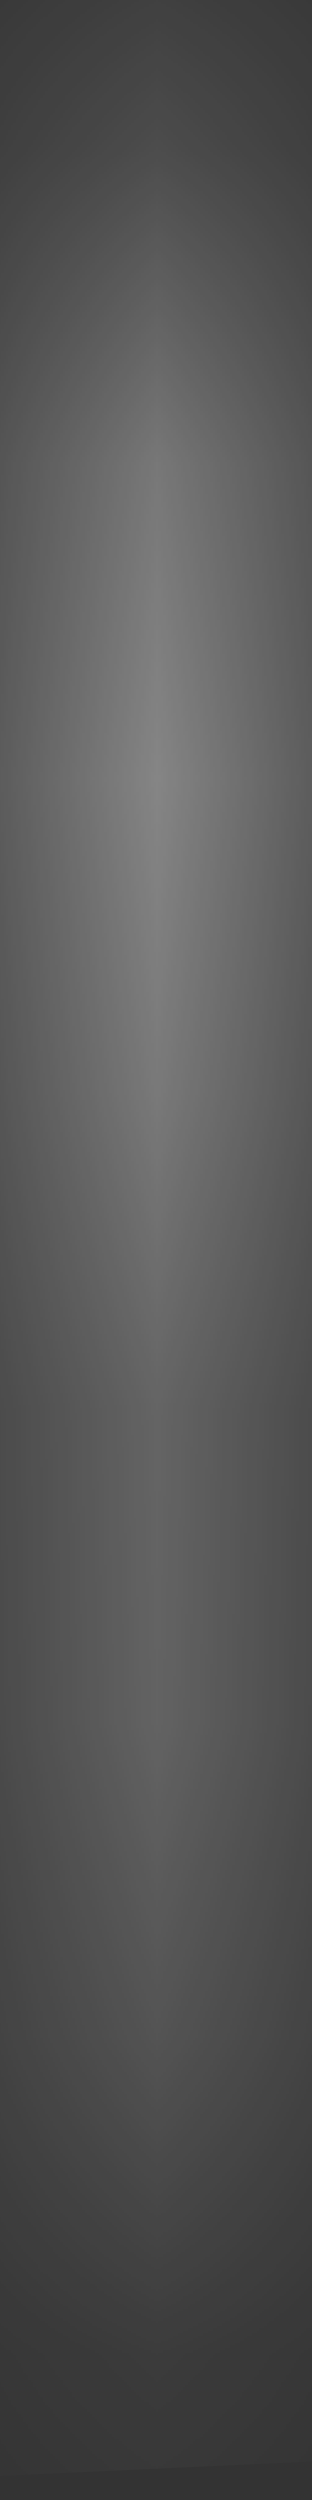 <?xml version="1.0" encoding="utf-8"?>
<svg xmlns="http://www.w3.org/2000/svg" fill="none" height="100%" overflow="visible" preserveAspectRatio="none" style="display: block;" viewBox="0 0 1 8" width="100%">
<rect x="0" y="0" width="1" height="8" fill="#333333" stroke="none"/>
<g id="Vector">
<mask fill="white" id="path-1-inside-1_0_947">
<path d="M0.933 0C0.325 1.784 0 3.731 0 5.85C0 6.538 0.035 7.208 0.104 7.86C0.13 5.588 0.41 3.419 0.933 1.362V0Z"/>
</mask>
<path d="M0.933 0H1.933L-0.013 -0.323L0.933 0ZM0.104 7.86L-0.891 7.964L1.104 7.872L0.104 7.86ZM0.933 1.362L1.903 1.609L1.933 1.487V1.362H0.933ZM0.933 0L-0.013 -0.323C-0.659 1.57 -1 3.627 -1 5.85H0H1C1 3.835 1.309 1.997 1.88 0.323L0.933 0ZM0 5.85H-1C-1 6.573 -0.963 7.277 -0.891 7.964L0.104 7.86L1.098 7.756C1.034 7.139 1 6.504 1 5.85H0ZM0.104 7.86L1.104 7.872C1.129 5.675 1.399 3.585 1.903 1.609L0.933 1.362L-0.036 1.115C-0.58 3.253 -0.869 5.502 -0.896 7.849L0.104 7.86ZM0.933 1.362H1.933V0H0.933H-0.067V1.362H0.933Z" fill="white" mask="url(#path-1-inside-1_0_947)"/>
</g>
</svg>